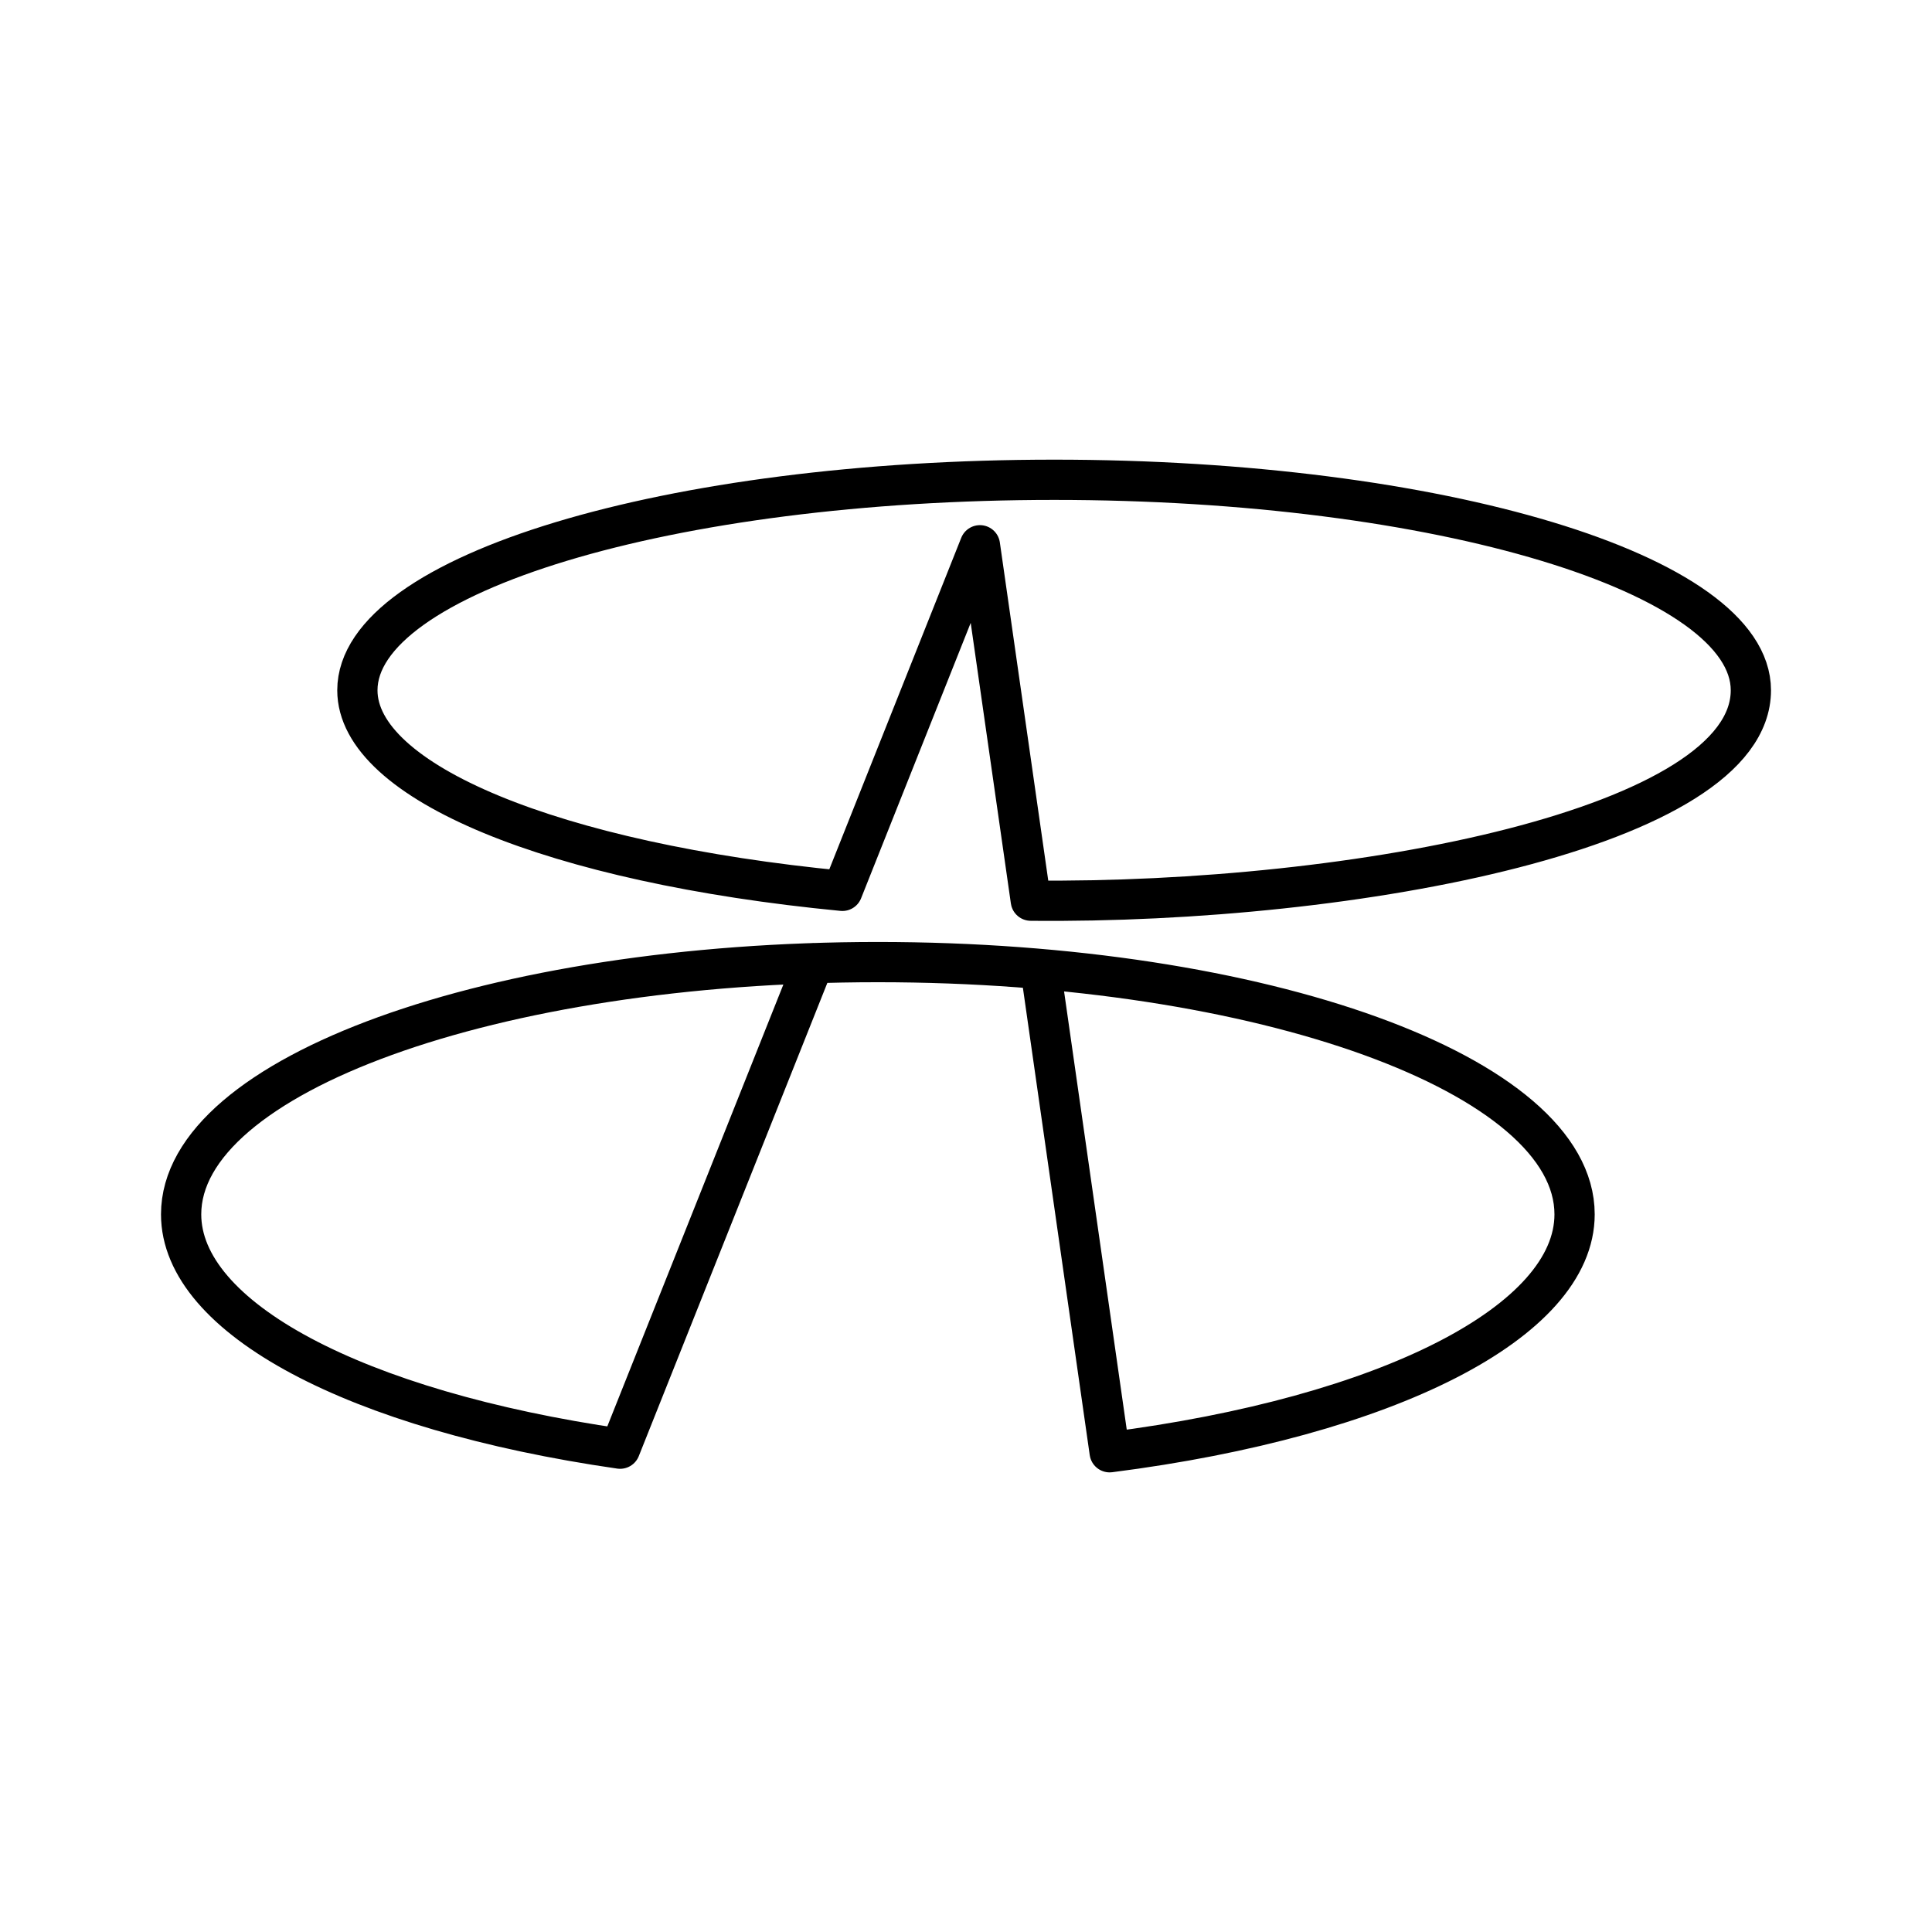 <?xml version="1.0" encoding="utf-8"?>
<!-- Generator: www.svgicons.com -->
<svg xmlns="http://www.w3.org/2000/svg" width="800" height="800" viewBox="0 0 48 48">
<path fill="none" stroke="currentColor" stroke-linecap="round" stroke-linejoin="round" d="m24.346 13.547l-3.417 8.586c-7.177-.692-12.05-2.707-12.05-4.983c0-2.889 7.75-5.23 17.31-5.23S43.5 14.26 43.5 17.15h0c0 3.412-9.792 5.309-17.89 5.227zm-4.133 10.381l-4.807 12.064C8.82 35.042 4.5 32.735 4.5 30.17c0-3.461 7.75-6.267 17.31-6.267s17.31 2.806 17.31 6.267h0c0 2.658-4.63 5.027-11.551 5.911l-1.717-12.005"/>
</svg>